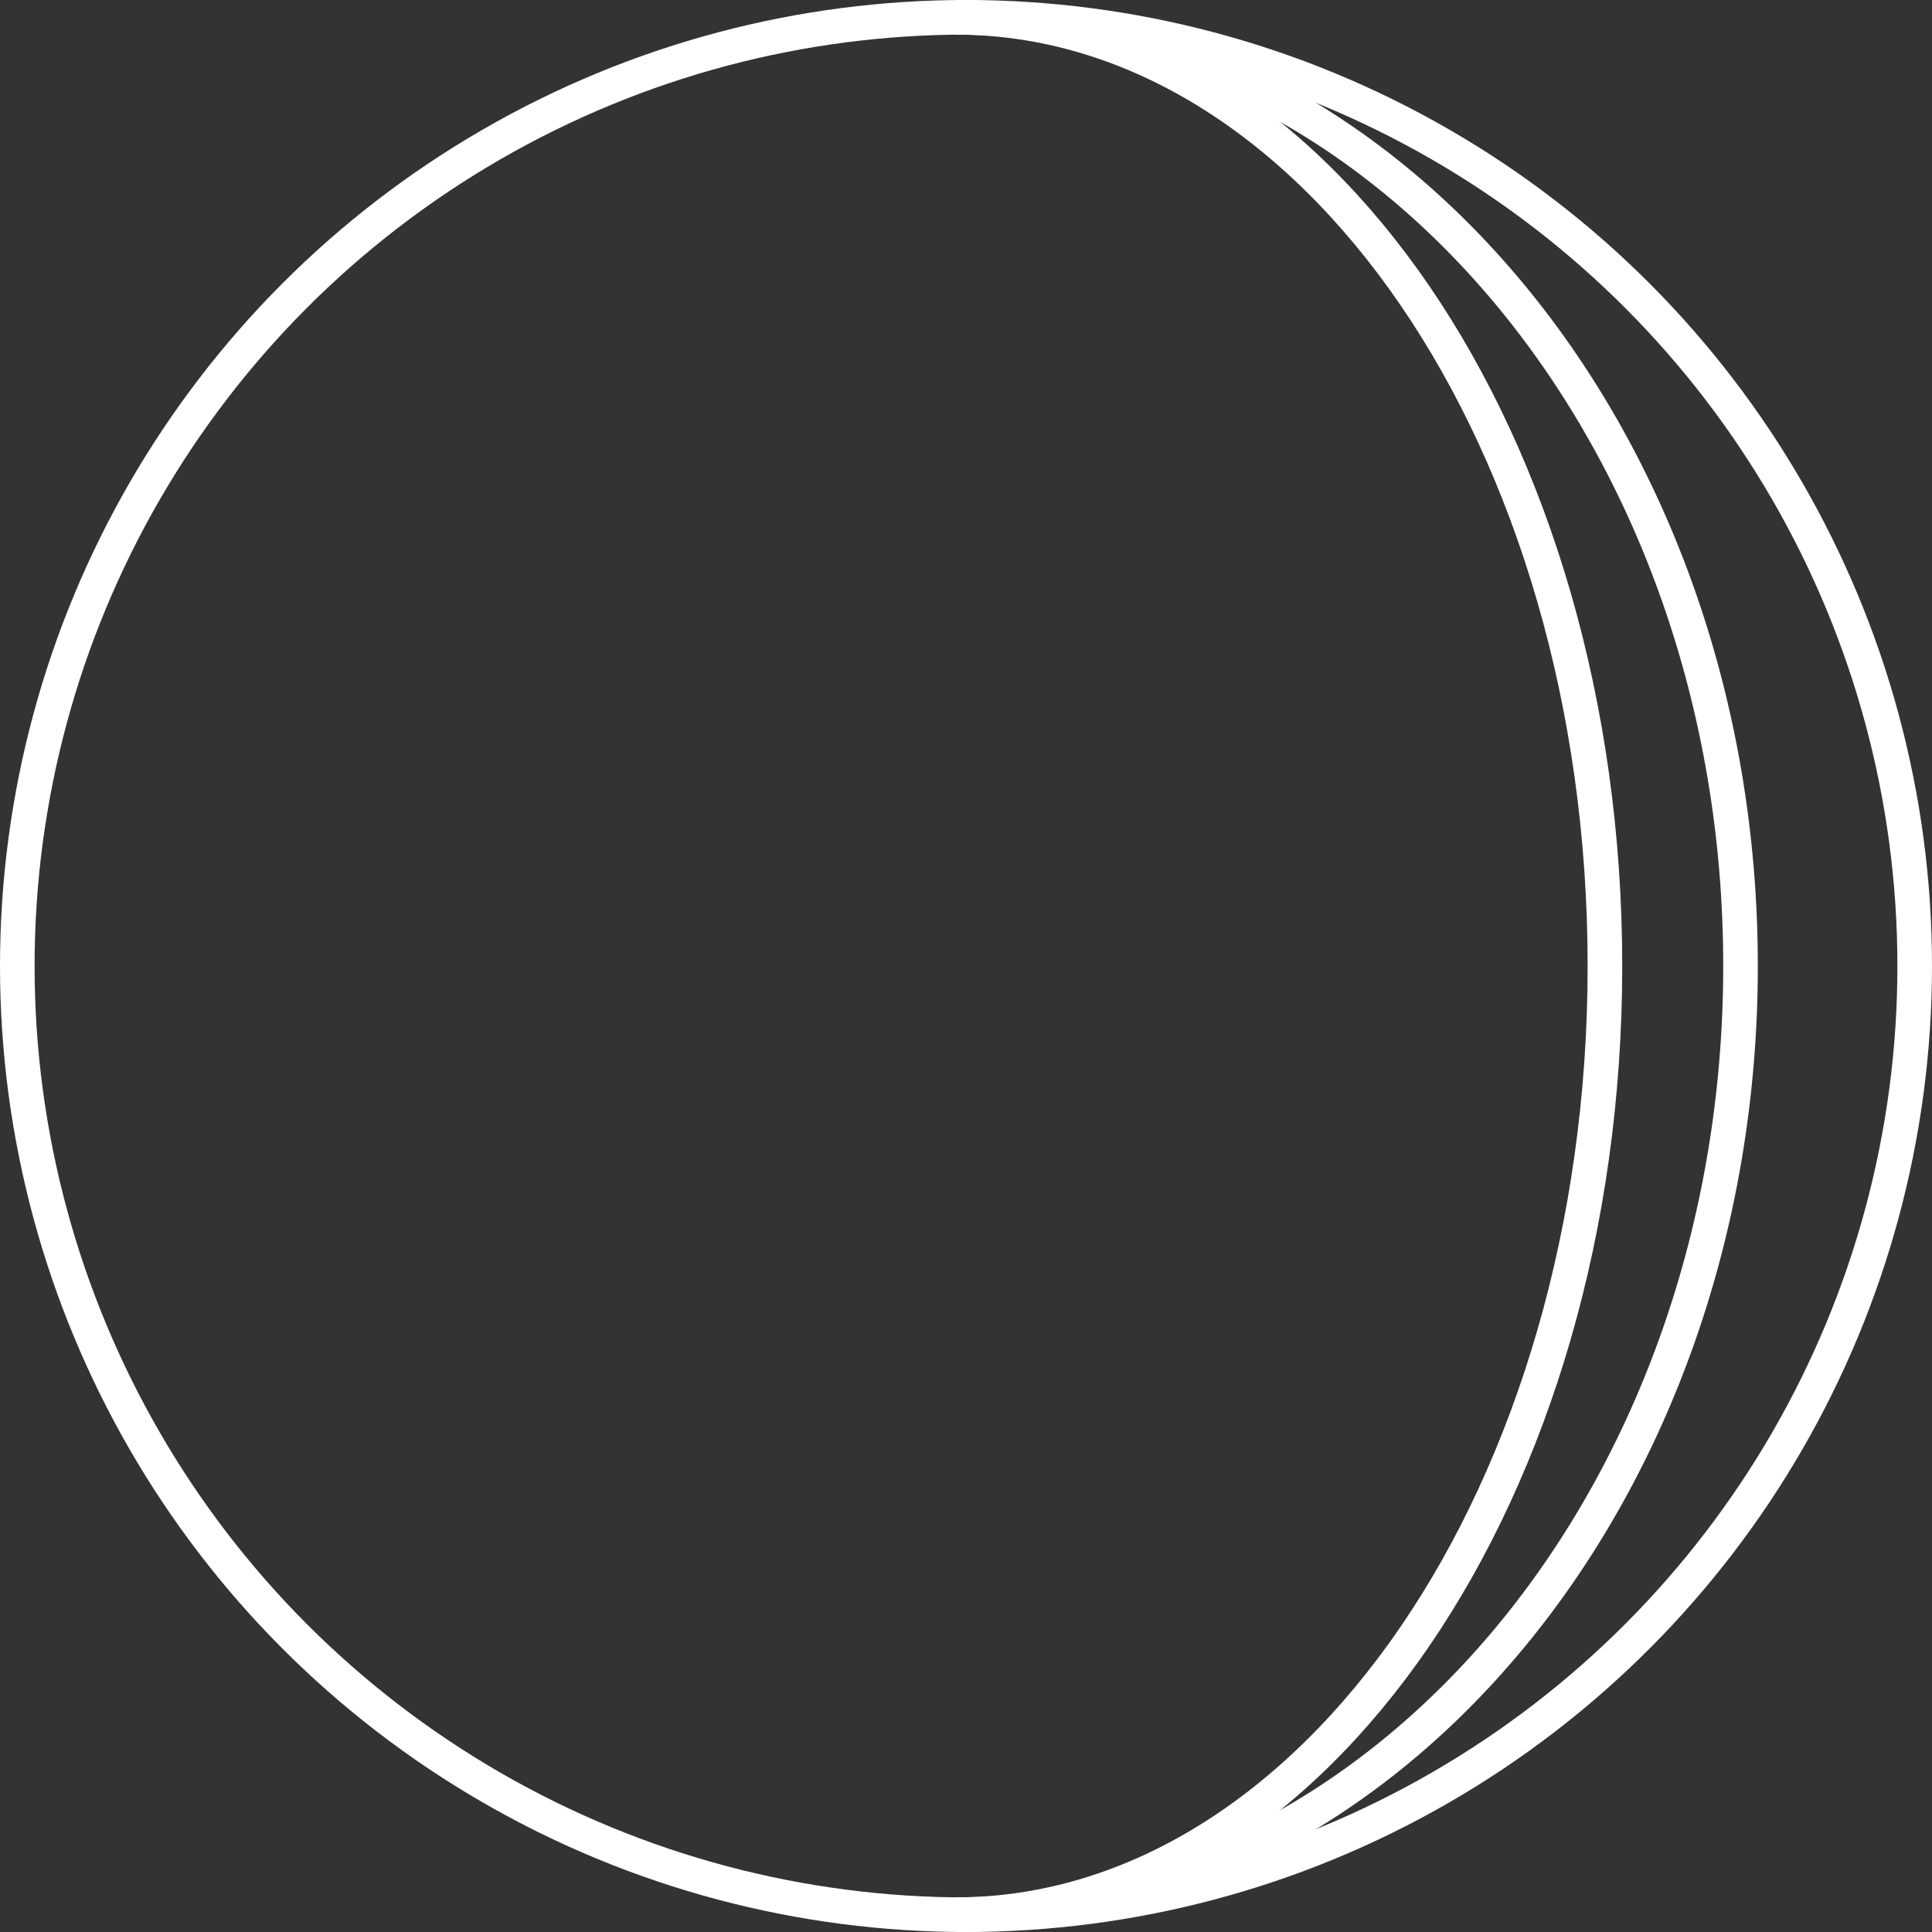 <svg xmlns="http://www.w3.org/2000/svg" width="111.696" height="111.696" viewBox="0 0 111.696 111.696"><rect x="0" y="0" width="111.696" height="111.696" fill="#333333" stroke="none"/><g transform="translate(-138.999 -68.998)"><circle cx="54.848" cy="54.848" r="54.848" transform="translate(139.999 69.998)" fill="none" stroke="#fff" stroke-miterlimit="10" stroke-width="2"/><path d="M-1802.723,29.231c20.746,0,37.561,24.556,37.561,54.847s-16.815,54.847-37.561,54.847" transform="translate(1996.948 40.768)" fill="none" stroke="#fff" stroke-miterlimit="10" stroke-width="2"/><path d="M-1802.723,29.231c25.072,0,45.4,24.556,45.4,54.847s-20.323,54.847-45.4,54.847" transform="translate(1996.948 40.768)" fill="none" stroke="#fff" stroke-miterlimit="10" stroke-width="2"/></g></svg>